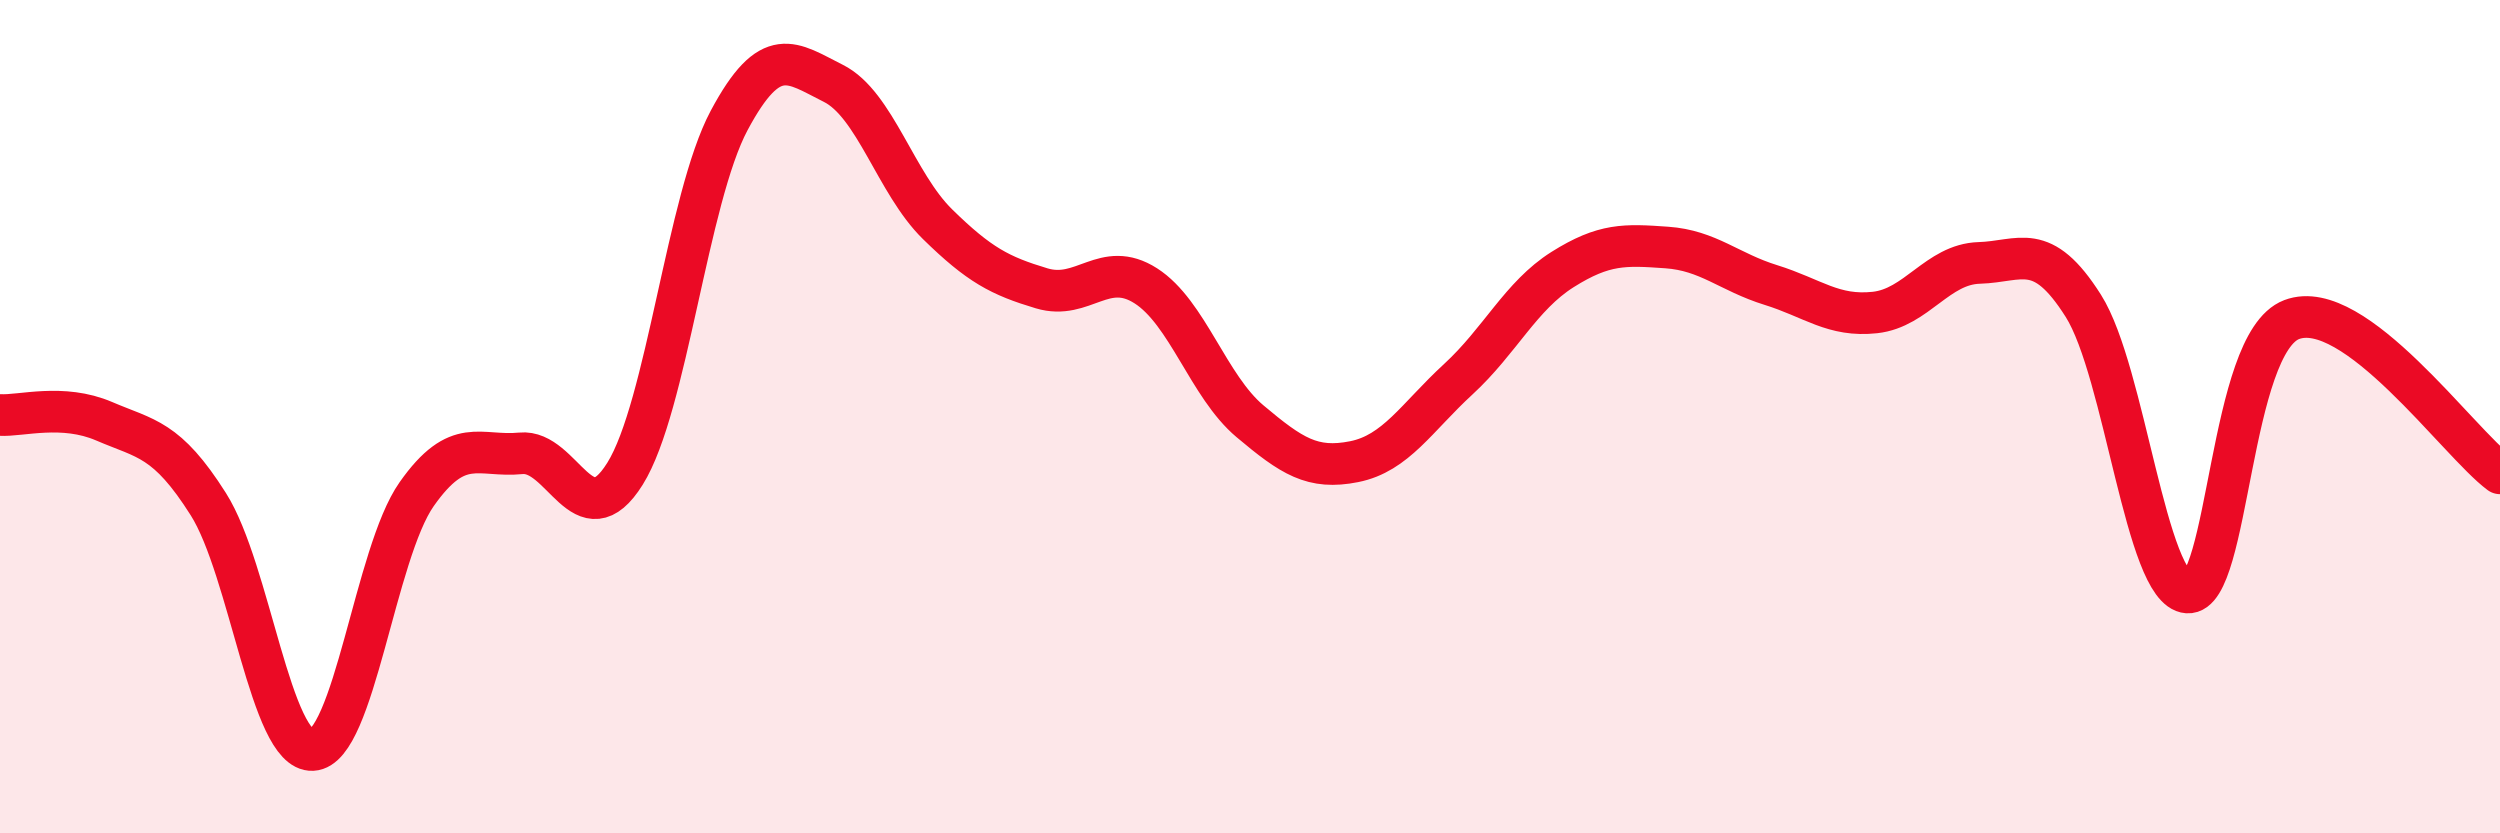 
    <svg width="60" height="20" viewBox="0 0 60 20" xmlns="http://www.w3.org/2000/svg">
      <path
        d="M 0,9.96 C 0.5,9.99 1.5,9.68 2.5,10.11 C 3.5,10.54 4,10.52 5,12.1 C 6,13.68 6.5,18.05 7.5,18 C 8.5,17.95 9,13.28 10,11.86 C 11,10.44 11.5,10.98 12.5,10.88 C 13.5,10.78 14,12.97 15,11.37 C 16,9.77 16.5,4.76 17.5,2.89 C 18.5,1.02 19,1.5 20,2 C 21,2.5 21.5,4.4 22.5,5.38 C 23.5,6.36 24,6.62 25,6.92 C 26,7.22 26.5,6.22 27.5,6.86 C 28.5,7.5 29,9.27 30,10.11 C 31,10.95 31.5,11.28 32.5,11.08 C 33.5,10.88 34,10.02 35,9.1 C 36,8.18 36.5,7.1 37.5,6.47 C 38.5,5.84 39,5.87 40,5.94 C 41,6.01 41.5,6.53 42.5,6.84 C 43.5,7.15 44,7.61 45,7.5 C 46,7.39 46.5,6.34 47.5,6.31 C 48.5,6.28 49,5.76 50,7.34 C 51,8.92 51.5,14.15 52.5,14.22 C 53.5,14.29 53.5,8.24 55,7.67 C 56.5,7.1 59,10.62 60,11.36L60 20L0 20Z"
        fill="#EB0A25"
        opacity="0.1"
        stroke-linecap="round"
        stroke-linejoin="round"
      />
      <path
        d="M 0,9.96 C 0.5,9.99 1.5,9.68 2.5,10.11 C 3.5,10.54 4,10.52 5,12.1 C 6,13.68 6.5,18.05 7.5,18 C 8.5,17.95 9,13.28 10,11.86 C 11,10.44 11.5,10.98 12.5,10.88 C 13.5,10.78 14,12.97 15,11.37 C 16,9.77 16.5,4.76 17.5,2.89 C 18.5,1.02 19,1.5 20,2 C 21,2.5 21.5,4.4 22.5,5.38 C 23.5,6.36 24,6.62 25,6.92 C 26,7.22 26.5,6.22 27.5,6.86 C 28.5,7.5 29,9.27 30,10.11 C 31,10.95 31.5,11.28 32.5,11.08 C 33.5,10.88 34,10.02 35,9.1 C 36,8.18 36.5,7.1 37.5,6.47 C 38.5,5.84 39,5.87 40,5.94 C 41,6.01 41.5,6.53 42.5,6.84 C 43.5,7.15 44,7.61 45,7.5 C 46,7.39 46.5,6.34 47.5,6.31 C 48.5,6.28 49,5.76 50,7.34 C 51,8.92 51.5,14.15 52.5,14.22 C 53.5,14.29 53.5,8.24 55,7.67 C 56.5,7.1 59,10.62 60,11.36"
        stroke="#EB0A25"
        stroke-width="1"
        fill="none"
        stroke-linecap="round"
        stroke-linejoin="round"
      />
    </svg>
  